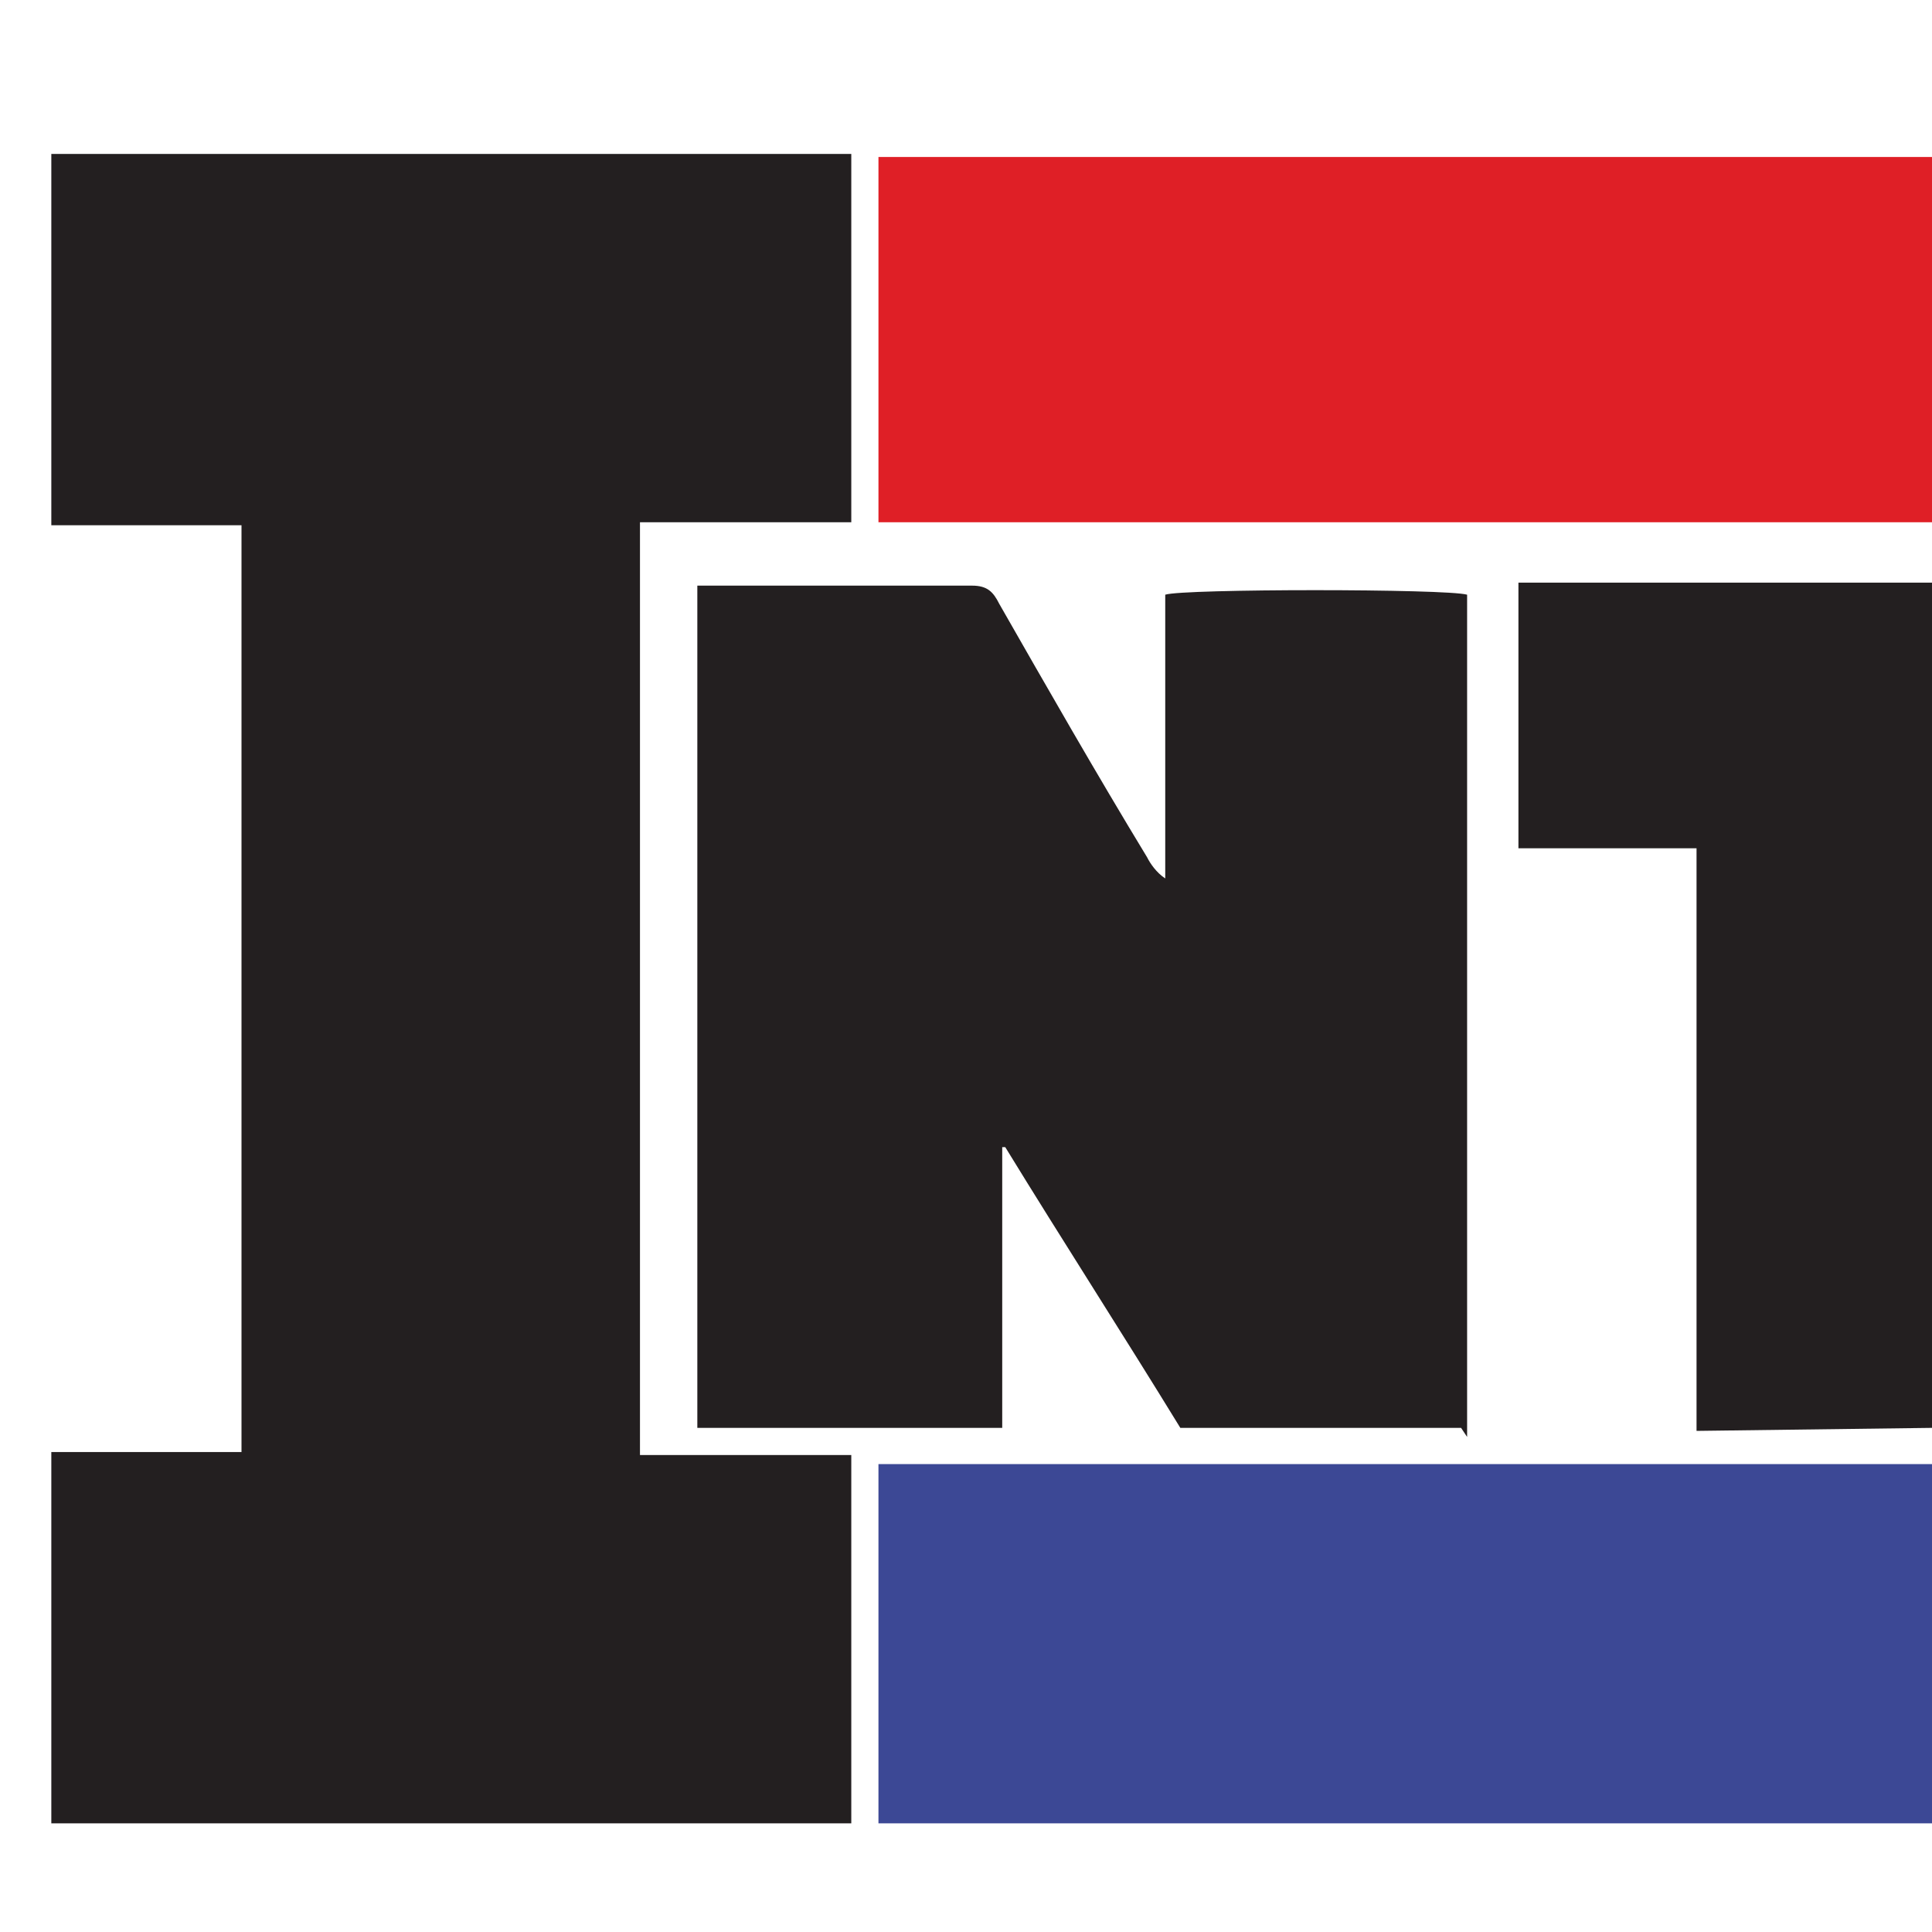 <?xml version="1.0" encoding="utf-8"?>
<!-- Generator: Adobe Illustrator 26.3.1, SVG Export Plug-In . SVG Version: 6.00 Build 0)  -->
<svg version="1.1" id="a" xmlns="http://www.w3.org/2000/svg" xmlns:xlink="http://www.w3.org/1999/xlink" x="0px" y="0px"
	 viewBox="0 0 64 64" style="enable-background:new 0 0 64 64;" xml:space="preserve">
<style type="text/css">
	.st0{fill:#DF1F26;}
	.st1{fill:#3C4895;}
	.st2{fill:#231F20;}
</style>
<path class="st0" d="M29.9,17.3h-0.8c0-0.3,0-0.4,0-0.6c0-3.8,0-7.6,0-11.3c0,0,0-0.1,0-0.2c69.9,0-35,0,34.9,0v12.1l0,0"/>
<path class="st1" d="M30.9,60.4h-1.8V48.5c0.3,0,0.6,0,0.8,0c6.2,0,12.5,0,18.7,0c14.9,0-51,0,14.6,0c0.3,0,0.4,0,0.8,0v12l0,0
	l0-0.1"/>
<path class="st2" d="M28.2,5.1c0,1.4,0,2.8,0,4.2c0,2.4,0,4.7,0,7.1v0.9h-7v30.9c2.3,0,4.6,0,7,0v12.2h-1c-8.2,0-16.4,0-24.6,0
	c-0.3,0-0.6,0-0.9,0V48.1c0,0,0.2,0,0.3,0c1.8,0,3.7,0,5.5,0c0.1,0,0.3,0,0.5,0V17.4H7.2c-1.4,0-2.8,0-4.2,0c-0.4,0-0.9,0-1.3,0V5.1
	H28.2z"/>
<path class="st2" d="M48.4,47.3h-9.3c-1.9-3.1-3.9-6.2-5.8-9.3c0,0,0,0-0.1,0v9.3c-3.4,0-6.7,0-10.1,0c0-0.2,0-0.4,0-0.6
	c0-3.6,0-7.2,0-10.8c0-5.2,0-10.4,0-15.6c0-0.3,0-0.6,0-0.9c0.2,0,0.5,0,0.7,0c2.8,0,5.6,0,8.4,0c0.5,0,0.7,0.2,0.9,0.6
	c1.6,2.8,3.2,5.6,4.9,8.4c0.1,0.2,0.3,0.5,0.6,0.7v-9.4c0.6-0.2,9.3-0.2,10,0v27.9l0,0L48.4,47.3z"/>
<path class="st2" d="M63.7,28.1"/>
<path class="st2" d="M64,47.3l-7.8,0.1V28.1h-5.9v-8.8H64"/>
<path class="st2" d="M64,28"/>
</svg>
